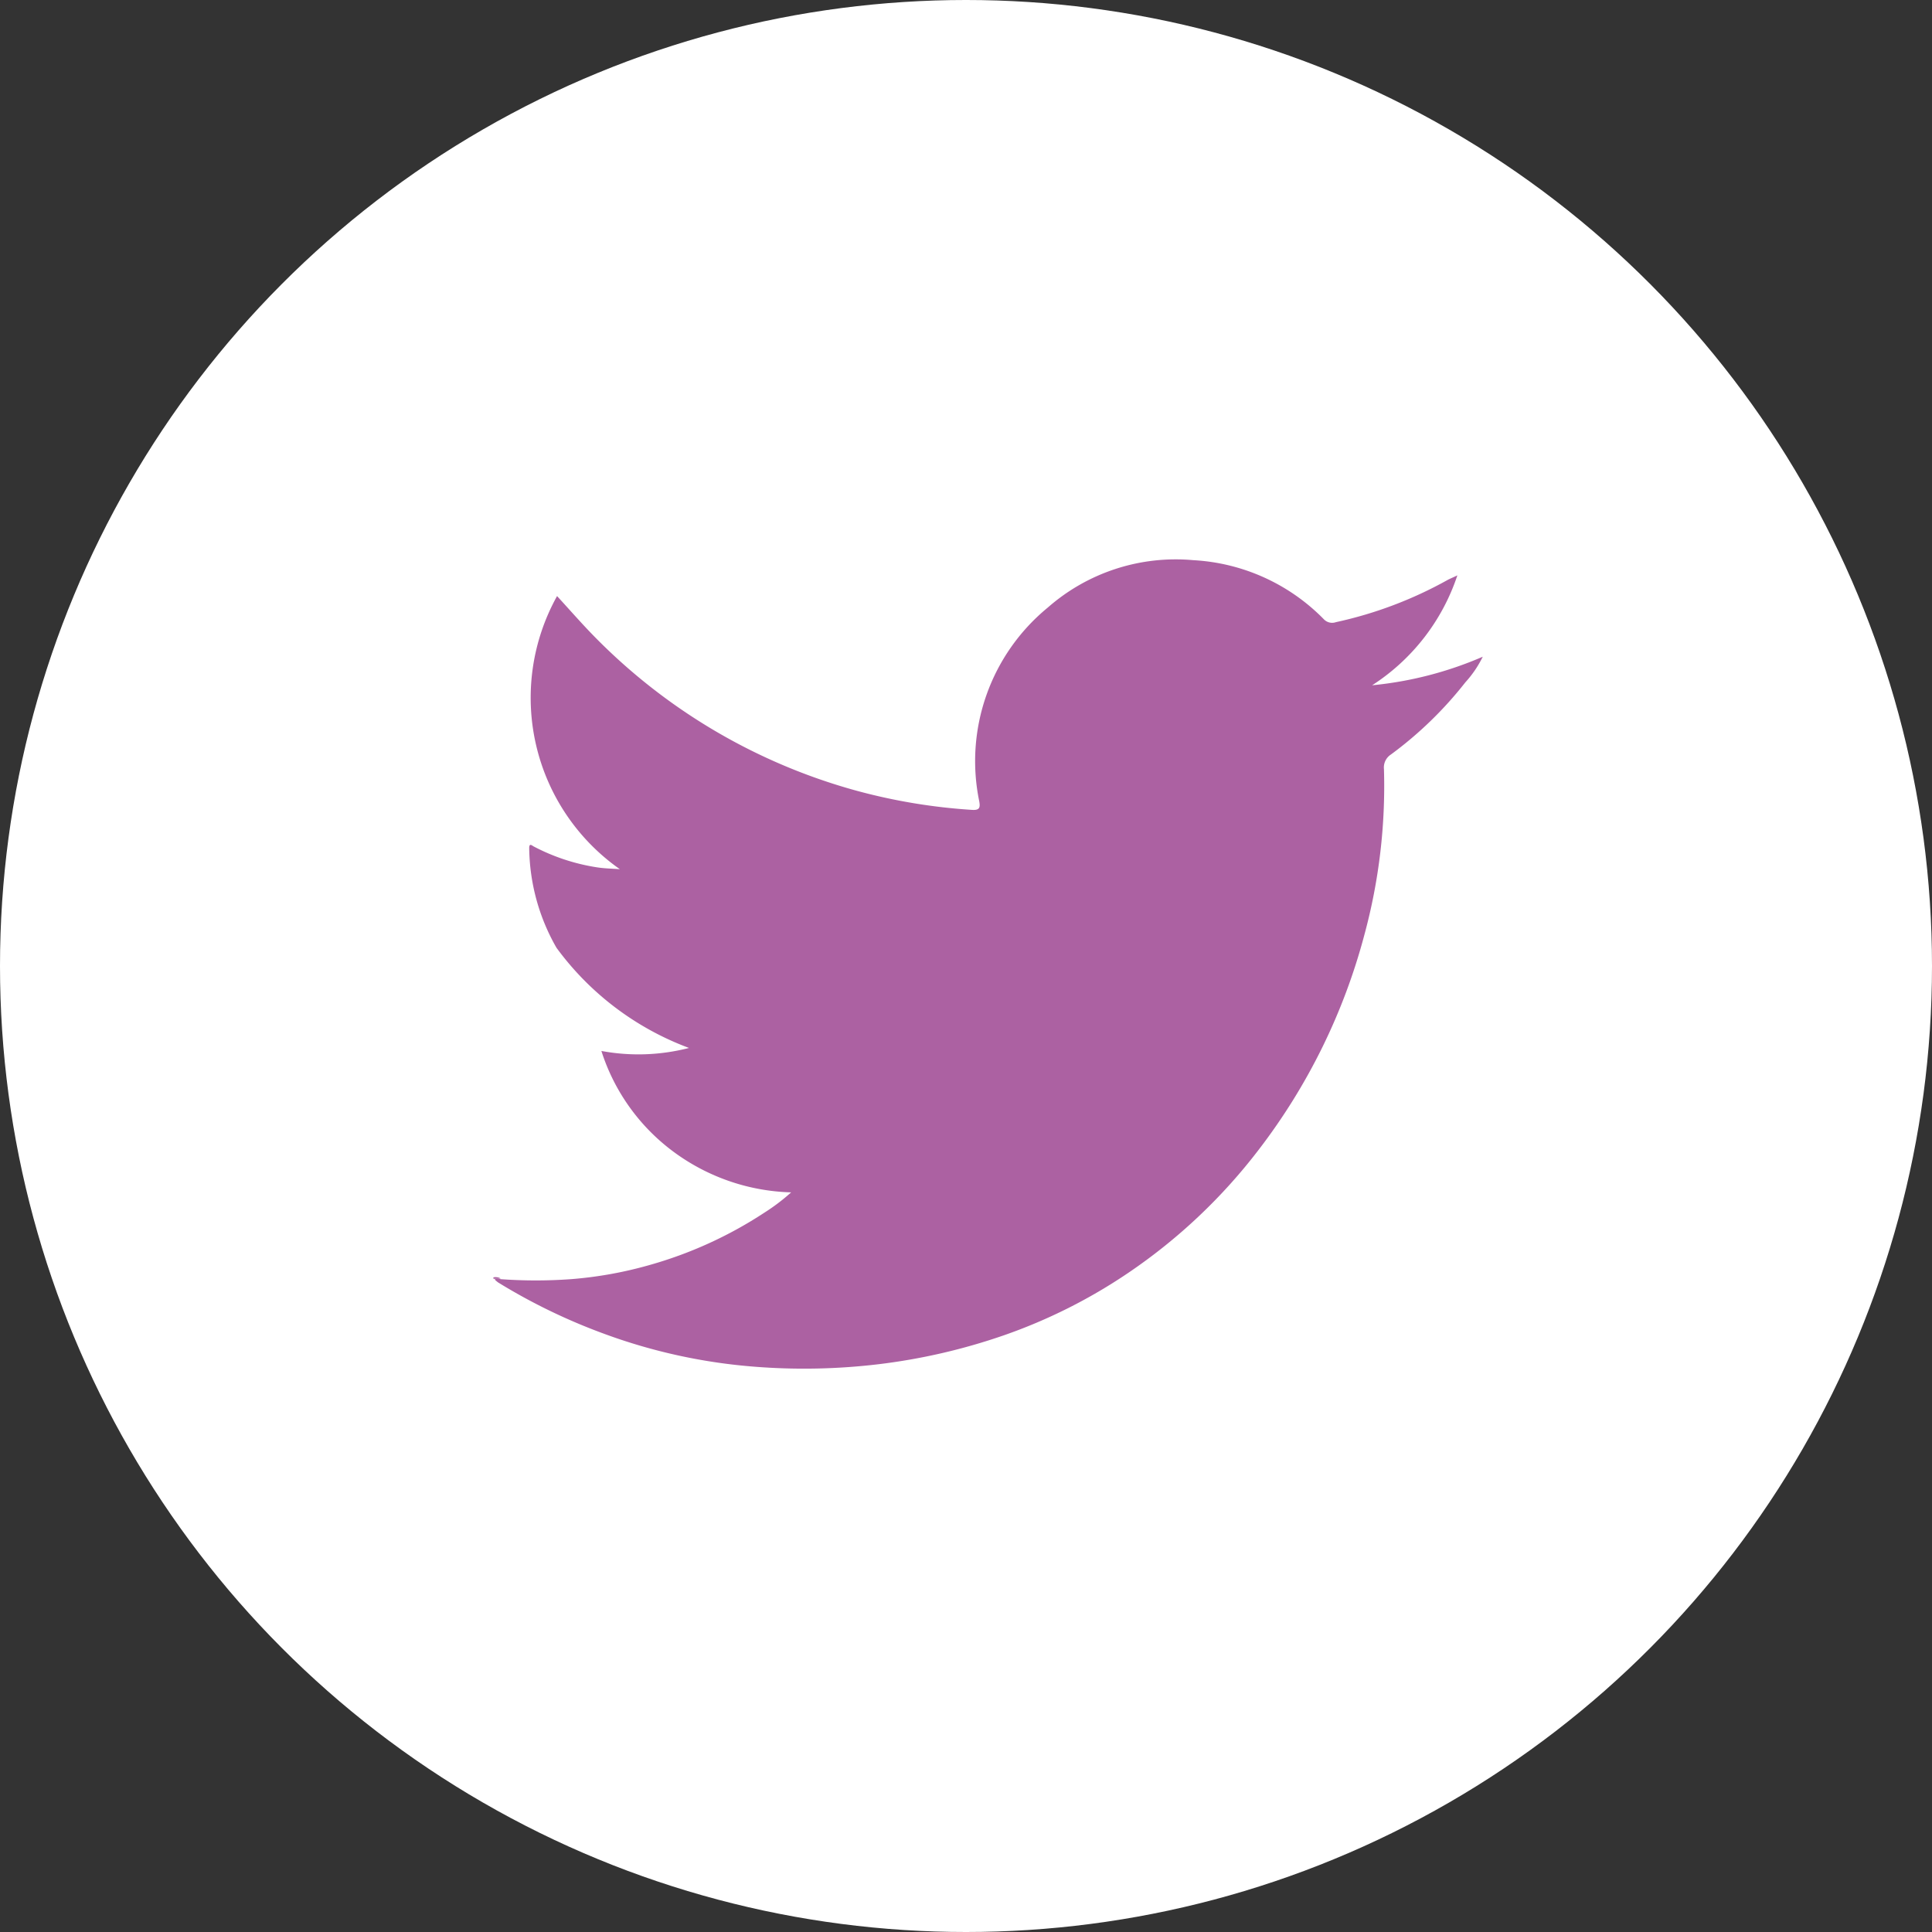 <svg xmlns="http://www.w3.org/2000/svg" width="36" height="36" viewBox="0 0 36 36">
  <rect x="0" y="0" width="36" height="36" fill="#333333" stroke="none"/>
  <g id="Group_2854" data-name="Group 2854" transform="translate(-967 -20)">
    <circle id="Ellipse_284" data-name="Ellipse 284" cx="18" cy="18" r="18" transform="translate(967 20)" fill="#fff"/>
    <g id="Group_976" data-name="Group 976" transform="translate(976.189 30.425)">
      <path id="Path_10797" data-name="Path 10797" d="M1075.967,1128.778a9.086,9.086,0,0,0,1.32,0,7.432,7.432,0,0,0,1.435-.256,7.7,7.7,0,0,0,2.164-.982,3.762,3.762,0,0,0,.5-.379,3.862,3.862,0,0,1-2.191-.756,3.753,3.753,0,0,1-1.345-1.879,3.769,3.769,0,0,0,1.633-.056,5.385,5.385,0,0,1-2.47-1.867,3.816,3.816,0,0,1-.508-1.858c0-.1.054-.045.083-.03a3.763,3.763,0,0,0,1.183.39c.134.021.27.023.423.034a3.9,3.9,0,0,1-1.17-5.089c.237.258.448.5.669.727a10.863,10.863,0,0,0,4.912,2.9,10.8,10.8,0,0,0,2.152.357c.141.009.154-.043.134-.159a3.7,3.7,0,0,1,1.277-3.611,3.611,3.611,0,0,1,2.711-.883,3.682,3.682,0,0,1,2.432,1.1.213.213,0,0,0,.226.055,7.56,7.56,0,0,0,2.075-.783c.046-.026.1-.046.188-.089a3.9,3.9,0,0,1-1.588,2.048,6.82,6.82,0,0,0,2.061-.532,2.018,2.018,0,0,1-.324.477,7.131,7.131,0,0,1-1.387,1.345.287.287,0,0,0-.13.272,10.588,10.588,0,0,1-.365,3.089,11.341,11.341,0,0,1-1.961,3.993,10.386,10.386,0,0,1-2.44,2.306,9.98,9.98,0,0,1-2.312,1.161,11.225,11.225,0,0,1-2.337.54,11.7,11.7,0,0,1-2.281.049,10.418,10.418,0,0,1-2.819-.61,10.951,10.951,0,0,1-1.989-.961.577.577,0,0,1-.066-.056A.108.108,0,0,1,1075.967,1128.778Z" transform="translate(-1075.833 -1115.368)" fill="#ac61a2"/>
      <path id="Path_10798" data-name="Path 10798" d="M1075.395,1361.235l-.1.006c-.013,0-.033,0-.038-.007s0-.024.02-.023A.192.192,0,0,1,1075.395,1361.235Z" transform="translate(-1075.253 -1347.837)" fill="#ac61a2"/>
    </g>
  </g>
</svg>

